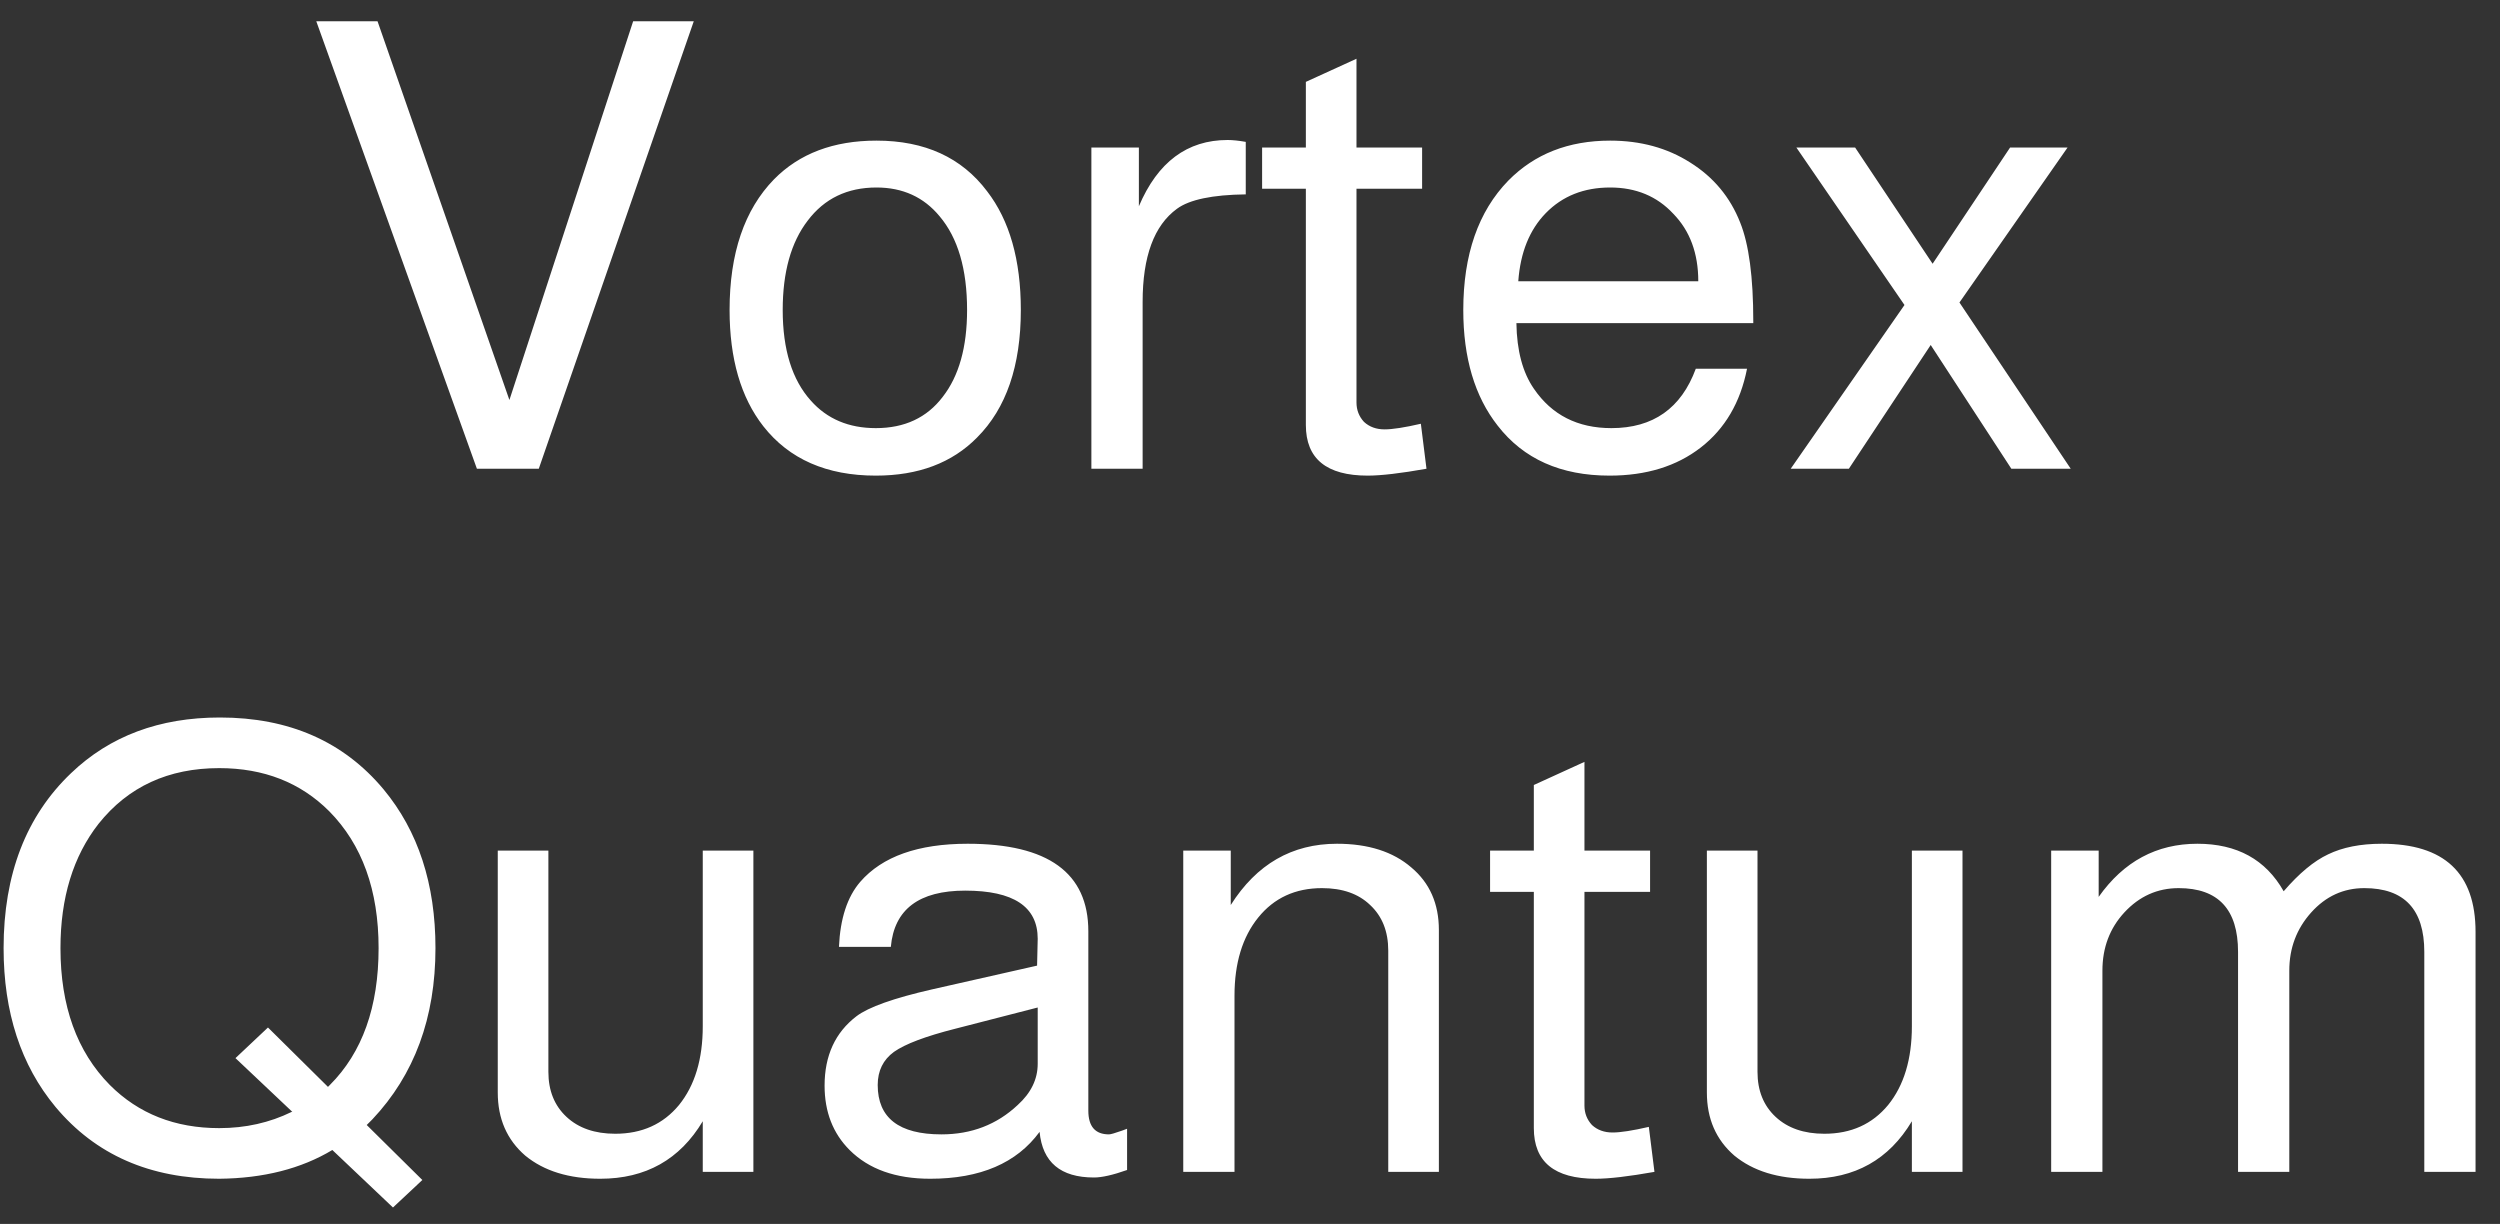 <svg width="96" height="47" viewBox="0 0 96 47" fill="none" xmlns="http://www.w3.org/2000/svg">
<rect x="0" y="0" width="96" height="47" fill="#333333" stroke="none"/>
<path d="M20.689 18H18.313L12.145 0.816H14.497L19.561 15.36L24.313 0.816H26.641L20.689 18ZM33.656 5.4C35.512 5.4 36.928 6.048 37.904 7.344C38.768 8.464 39.2 9.984 39.2 11.904C39.2 14.048 38.64 15.68 37.52 16.8C36.56 17.776 35.264 18.264 33.632 18.264C31.744 18.264 30.304 17.632 29.312 16.368C28.448 15.264 28.016 13.776 28.016 11.904C28.016 9.728 28.584 8.056 29.72 6.888C30.696 5.896 32.008 5.4 33.656 5.4ZM33.656 7.2C32.536 7.2 31.656 7.624 31.016 8.472C30.376 9.304 30.056 10.448 30.056 11.904C30.056 13.424 30.416 14.584 31.136 15.384C31.76 16.088 32.592 16.44 33.632 16.44C34.736 16.44 35.592 16.04 36.2 15.24C36.824 14.44 37.136 13.328 37.136 11.904C37.136 10.336 36.784 9.136 36.08 8.304C35.472 7.568 34.664 7.2 33.656 7.2ZM41.909 5.664H43.733V7.92C44.453 6.224 45.589 5.376 47.141 5.376C47.333 5.376 47.565 5.4 47.837 5.448V7.464C46.557 7.48 45.677 7.664 45.197 8.016C44.317 8.656 43.877 9.848 43.877 11.592V18H41.909V5.664ZM54.609 5.664V7.248H52.089V15.456C52.089 15.744 52.185 15.992 52.377 16.2C52.585 16.392 52.849 16.488 53.169 16.488C53.473 16.488 53.937 16.416 54.561 16.272L54.777 18C53.785 18.176 53.033 18.264 52.521 18.264C50.937 18.264 50.145 17.616 50.145 16.32V7.248H48.465V5.664H50.145V3.144L52.089 2.256V5.664H54.609ZM67.326 12.408H58.23C58.246 13.464 58.47 14.304 58.902 14.928C59.59 15.936 60.582 16.44 61.878 16.44C63.478 16.44 64.558 15.68 65.118 14.16H67.086C66.83 15.456 66.238 16.464 65.31 17.184C64.382 17.904 63.214 18.264 61.806 18.264C59.934 18.264 58.502 17.624 57.51 16.344C56.63 15.224 56.19 13.744 56.19 11.904C56.19 9.776 56.766 8.12 57.918 6.936C58.926 5.912 60.23 5.4 61.83 5.4C62.998 5.4 64.022 5.68 64.902 6.24C65.798 6.8 66.438 7.568 66.822 8.544C67.158 9.376 67.326 10.64 67.326 12.336V12.408ZM65.214 10.8C65.214 9.728 64.894 8.864 64.254 8.208C63.63 7.536 62.822 7.2 61.83 7.2C60.822 7.2 59.998 7.528 59.358 8.184C58.734 8.824 58.382 9.696 58.302 10.8H65.214ZM75.243 11.616L79.516 18H77.236L74.139 13.248L70.996 18H68.763L73.132 11.712L68.98 5.664H71.236L74.212 10.128L77.188 5.664H79.395L75.243 11.616ZM12.762 44.16C11.562 44.88 10.114 45.248 8.418 45.264C5.762 45.264 3.666 44.344 2.13 42.504C0.802 40.904 0.138 38.872 0.138 36.408C0.138 33.576 1.002 31.336 2.73 29.688C4.218 28.264 6.122 27.552 8.442 27.552C11.098 27.552 13.194 28.472 14.73 30.312C16.058 31.912 16.722 33.944 16.722 36.408C16.722 39.08 15.914 41.272 14.298 42.984L14.082 43.2L16.218 45.312L15.09 46.368L12.762 44.16ZM12.594 41.736L12.666 41.664C13.914 40.416 14.538 38.664 14.538 36.408C14.538 34.184 13.906 32.432 12.642 31.152C11.538 30.048 10.13 29.496 8.418 29.496C6.466 29.496 4.922 30.208 3.786 31.632C2.81 32.88 2.322 34.472 2.322 36.408C2.322 38.632 2.954 40.384 4.218 41.664C5.322 42.768 6.722 43.32 8.418 43.32C9.426 43.32 10.354 43.112 11.202 42.696H11.226L9.042 40.632L10.29 39.456L12.594 41.736ZM28.93 45H26.986V43.056C26.106 44.528 24.794 45.264 23.05 45.264C21.85 45.264 20.89 44.968 20.17 44.376C19.466 43.768 19.114 42.96 19.114 41.952V32.664H21.058V41.16C21.058 41.88 21.29 42.456 21.754 42.888C22.218 43.32 22.842 43.536 23.626 43.536C24.65 43.536 25.466 43.168 26.074 42.432C26.682 41.68 26.986 40.672 26.986 39.408V32.664H28.93V45ZM43.28 43.344V44.928C42.736 45.12 42.312 45.216 42.008 45.216C40.728 45.216 40.032 44.632 39.92 43.464C39.04 44.664 37.64 45.264 35.72 45.264C34.392 45.264 33.36 44.896 32.624 44.16C31.984 43.52 31.664 42.696 31.664 41.688C31.664 40.536 32.072 39.648 32.888 39.024C33.352 38.672 34.32 38.328 35.792 37.992L39.824 37.08L39.848 36.048C39.848 34.816 38.92 34.2 37.064 34.2C35.288 34.2 34.336 34.92 34.208 36.36H32.216C32.264 35.272 32.536 34.44 33.032 33.864C33.88 32.888 35.256 32.4 37.16 32.4C40.248 32.4 41.792 33.52 41.792 35.76V42.648C41.792 43.256 42.056 43.56 42.584 43.56C42.648 43.56 42.816 43.512 43.088 43.416C43.184 43.384 43.248 43.36 43.28 43.344ZM39.848 38.688L36.68 39.504C35.544 39.792 34.76 40.088 34.328 40.392C33.912 40.696 33.704 41.12 33.704 41.664C33.704 42.928 34.52 43.56 36.152 43.56C37.304 43.56 38.28 43.184 39.08 42.432C39.592 41.968 39.848 41.44 39.848 40.848V38.688ZM45.437 32.664H47.261V34.752C48.253 33.184 49.613 32.4 51.341 32.4C52.541 32.4 53.493 32.704 54.197 33.312C54.901 33.904 55.253 34.704 55.253 35.712V45H53.309V36.504C53.309 35.768 53.077 35.184 52.613 34.752C52.165 34.32 51.549 34.104 50.765 34.104C49.741 34.104 48.925 34.48 48.317 35.232C47.709 35.984 47.405 36.984 47.405 38.232V45H45.437V32.664ZM63.363 32.664V34.248H60.843V42.456C60.843 42.744 60.939 42.992 61.131 43.2C61.339 43.392 61.603 43.488 61.923 43.488C62.227 43.488 62.691 43.416 63.315 43.272L63.531 45C62.539 45.176 61.787 45.264 61.275 45.264C59.691 45.264 58.899 44.616 58.899 43.32V34.248H57.219V32.664H58.899V30.144L60.843 29.256V32.664H63.363ZM75.36 45H73.416V43.056C72.536 44.528 71.224 45.264 69.48 45.264C68.28 45.264 67.32 44.968 66.6 44.376C65.896 43.768 65.544 42.96 65.544 41.952V32.664H67.488V41.16C67.488 41.88 67.72 42.456 68.184 42.888C68.648 43.32 69.272 43.536 70.056 43.536C71.08 43.536 71.896 43.168 72.504 42.432C73.112 41.68 73.416 40.672 73.416 39.408V32.664H75.36V45ZM78.765 32.664H80.589V34.44C81.549 33.08 82.813 32.4 84.381 32.4C85.901 32.4 87.005 33.008 87.693 34.224C88.285 33.536 88.853 33.064 89.397 32.808C89.957 32.536 90.645 32.4 91.461 32.4C93.861 32.4 95.061 33.528 95.061 35.784V45H93.093V36.552C93.093 34.92 92.325 34.104 90.789 34.104C89.989 34.104 89.309 34.416 88.749 35.04C88.189 35.664 87.909 36.408 87.909 37.272V45H85.941V36.552C85.941 34.92 85.181 34.104 83.661 34.104C82.845 34.104 82.149 34.416 81.573 35.04C81.013 35.648 80.733 36.392 80.733 37.272V45H78.765V32.664Z" fill="white"/>
</svg>
